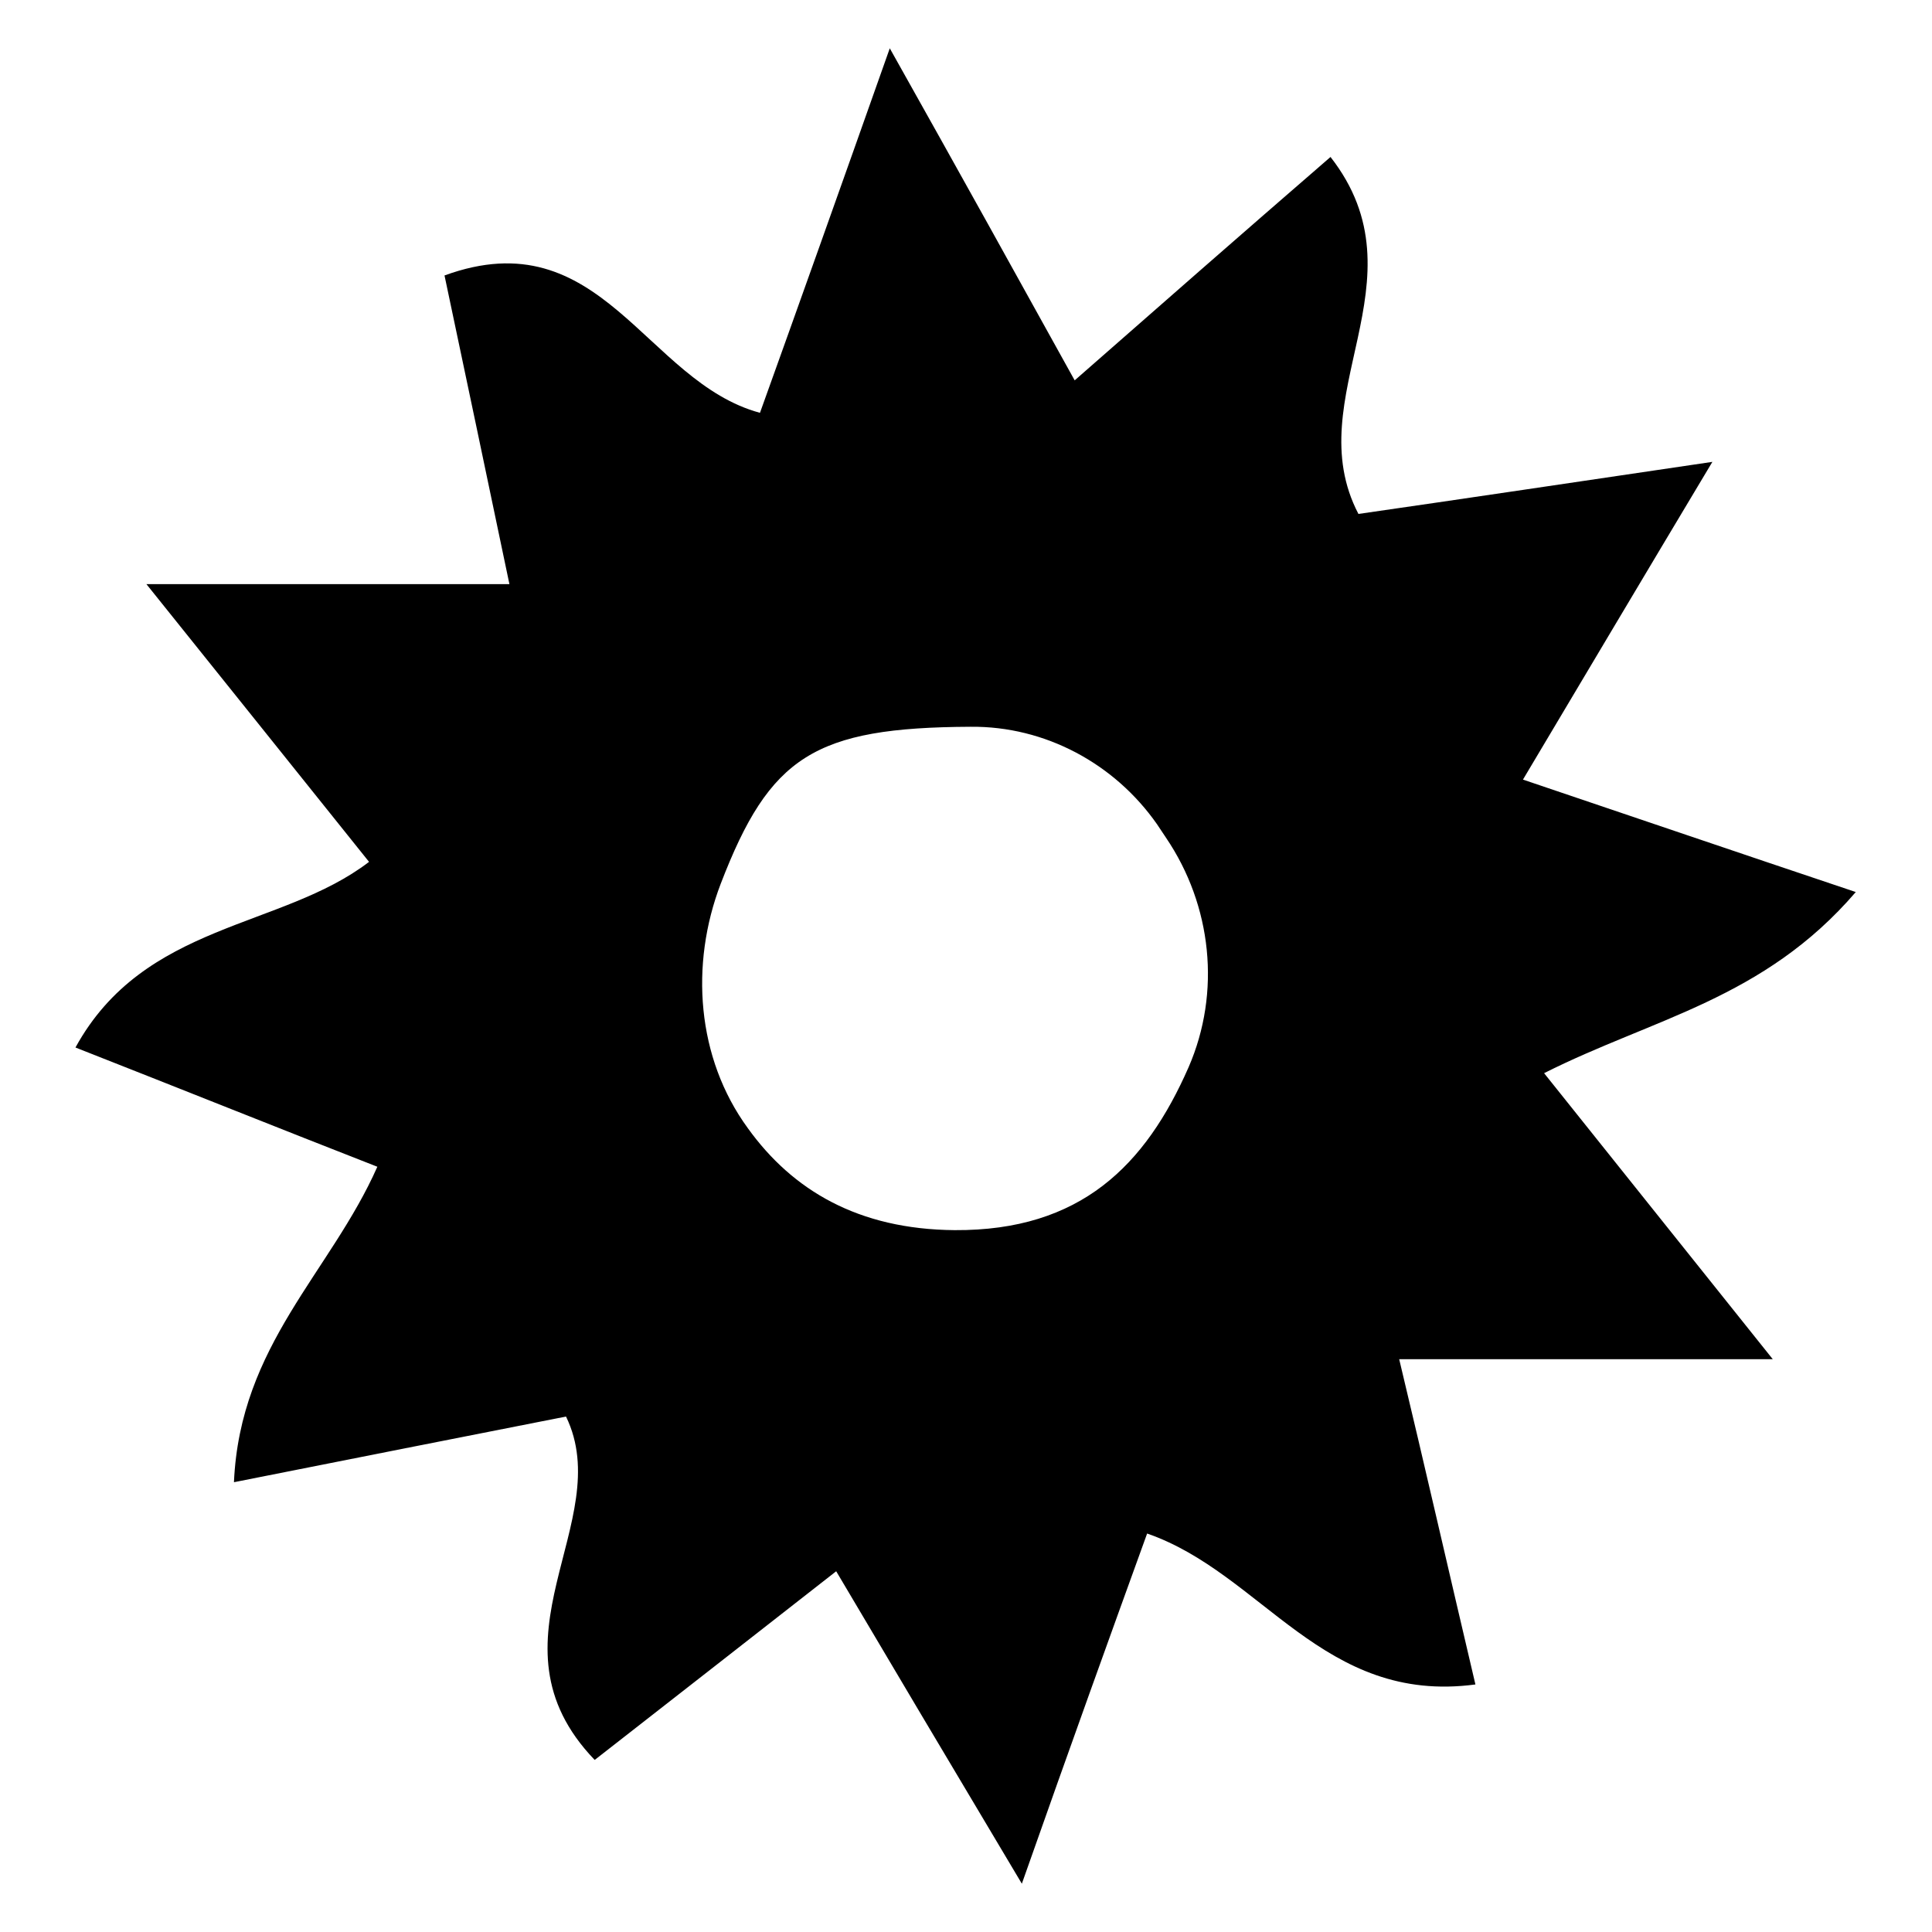 <?xml version="1.0" encoding="utf-8"?>
<!-- Svg Vector Icons : http://www.onlinewebfonts.com/icon -->
<!DOCTYPE svg PUBLIC "-//W3C//DTD SVG 1.1//EN" "http://www.w3.org/Graphics/SVG/1.1/DTD/svg11.dtd">
<svg version="1.1" xmlns="http://www.w3.org/2000/svg" xmlns:xlink="http://www.w3.org/1999/xlink" x="0px" y="0px" viewBox="0 0 256 256" enable-background="new 0 0 256 256" xml:space="preserve">
<g><g><path fill="#000000" d="M100.7,54.7c5.1-14.2,10.2-28.5,17.2-48.3c9.6,17.1,16.8,30.1,24.5,44c11.4-10,22-19.3,33.9-29.6c12.8,16.4-4.4,31.8,3.7,47.3c13.9-2,28.6-4.2,46.9-6.9c-9.4,15.7-17,28.5-25.1,42.1c14.8,5,28,9.5,44.1,14.9c-12.2,14.2-26.8,16.7-41.3,24c9.2,11.5,18.3,22.9,30.3,37.9c-19.4,0-34,0-49.5,0c3.4,14.2,6.5,27.8,10.1,43.1c-20.2,2.7-28.2-14.7-43.5-20c-5.1,14.1-9.8,27.1-16.6,46.4c-10.2-17.1-17.2-28.9-24.6-41.4c-11,8.6-21.1,16.5-32,25c-15.2-15.8,3-31.5-3.8-45.5c-14.2,2.8-27.9,5.5-44,8.7c0.8-18.2,12.8-27.8,19-41.8c-12.8-5-25.5-10.1-40-15.8c9.1-16.6,27.3-15.7,38.9-24.6C39.7,102.7,31.1,92,19.4,77.4c18.9,0,32,0,48.1,0c-3.1-14.8-5.7-27.2-8.6-40.9C79.7,28.9,85.5,50.6,100.7,54.7z M128.6,96.3c-20.7,0.1-26.6,3.9-33.1,20.8c-4.1,10.7-3.2,23.1,3.6,32.4c5.9,8.2,14.6,13.4,27.4,13.5c16.7,0.1,25.3-8.6,31-21.6c4.3-9.9,3.1-21.4-3-30.4l-1.2-1.8C147.7,101.2,138.5,96.2,128.6,96.3z"/></g></g>
</svg>